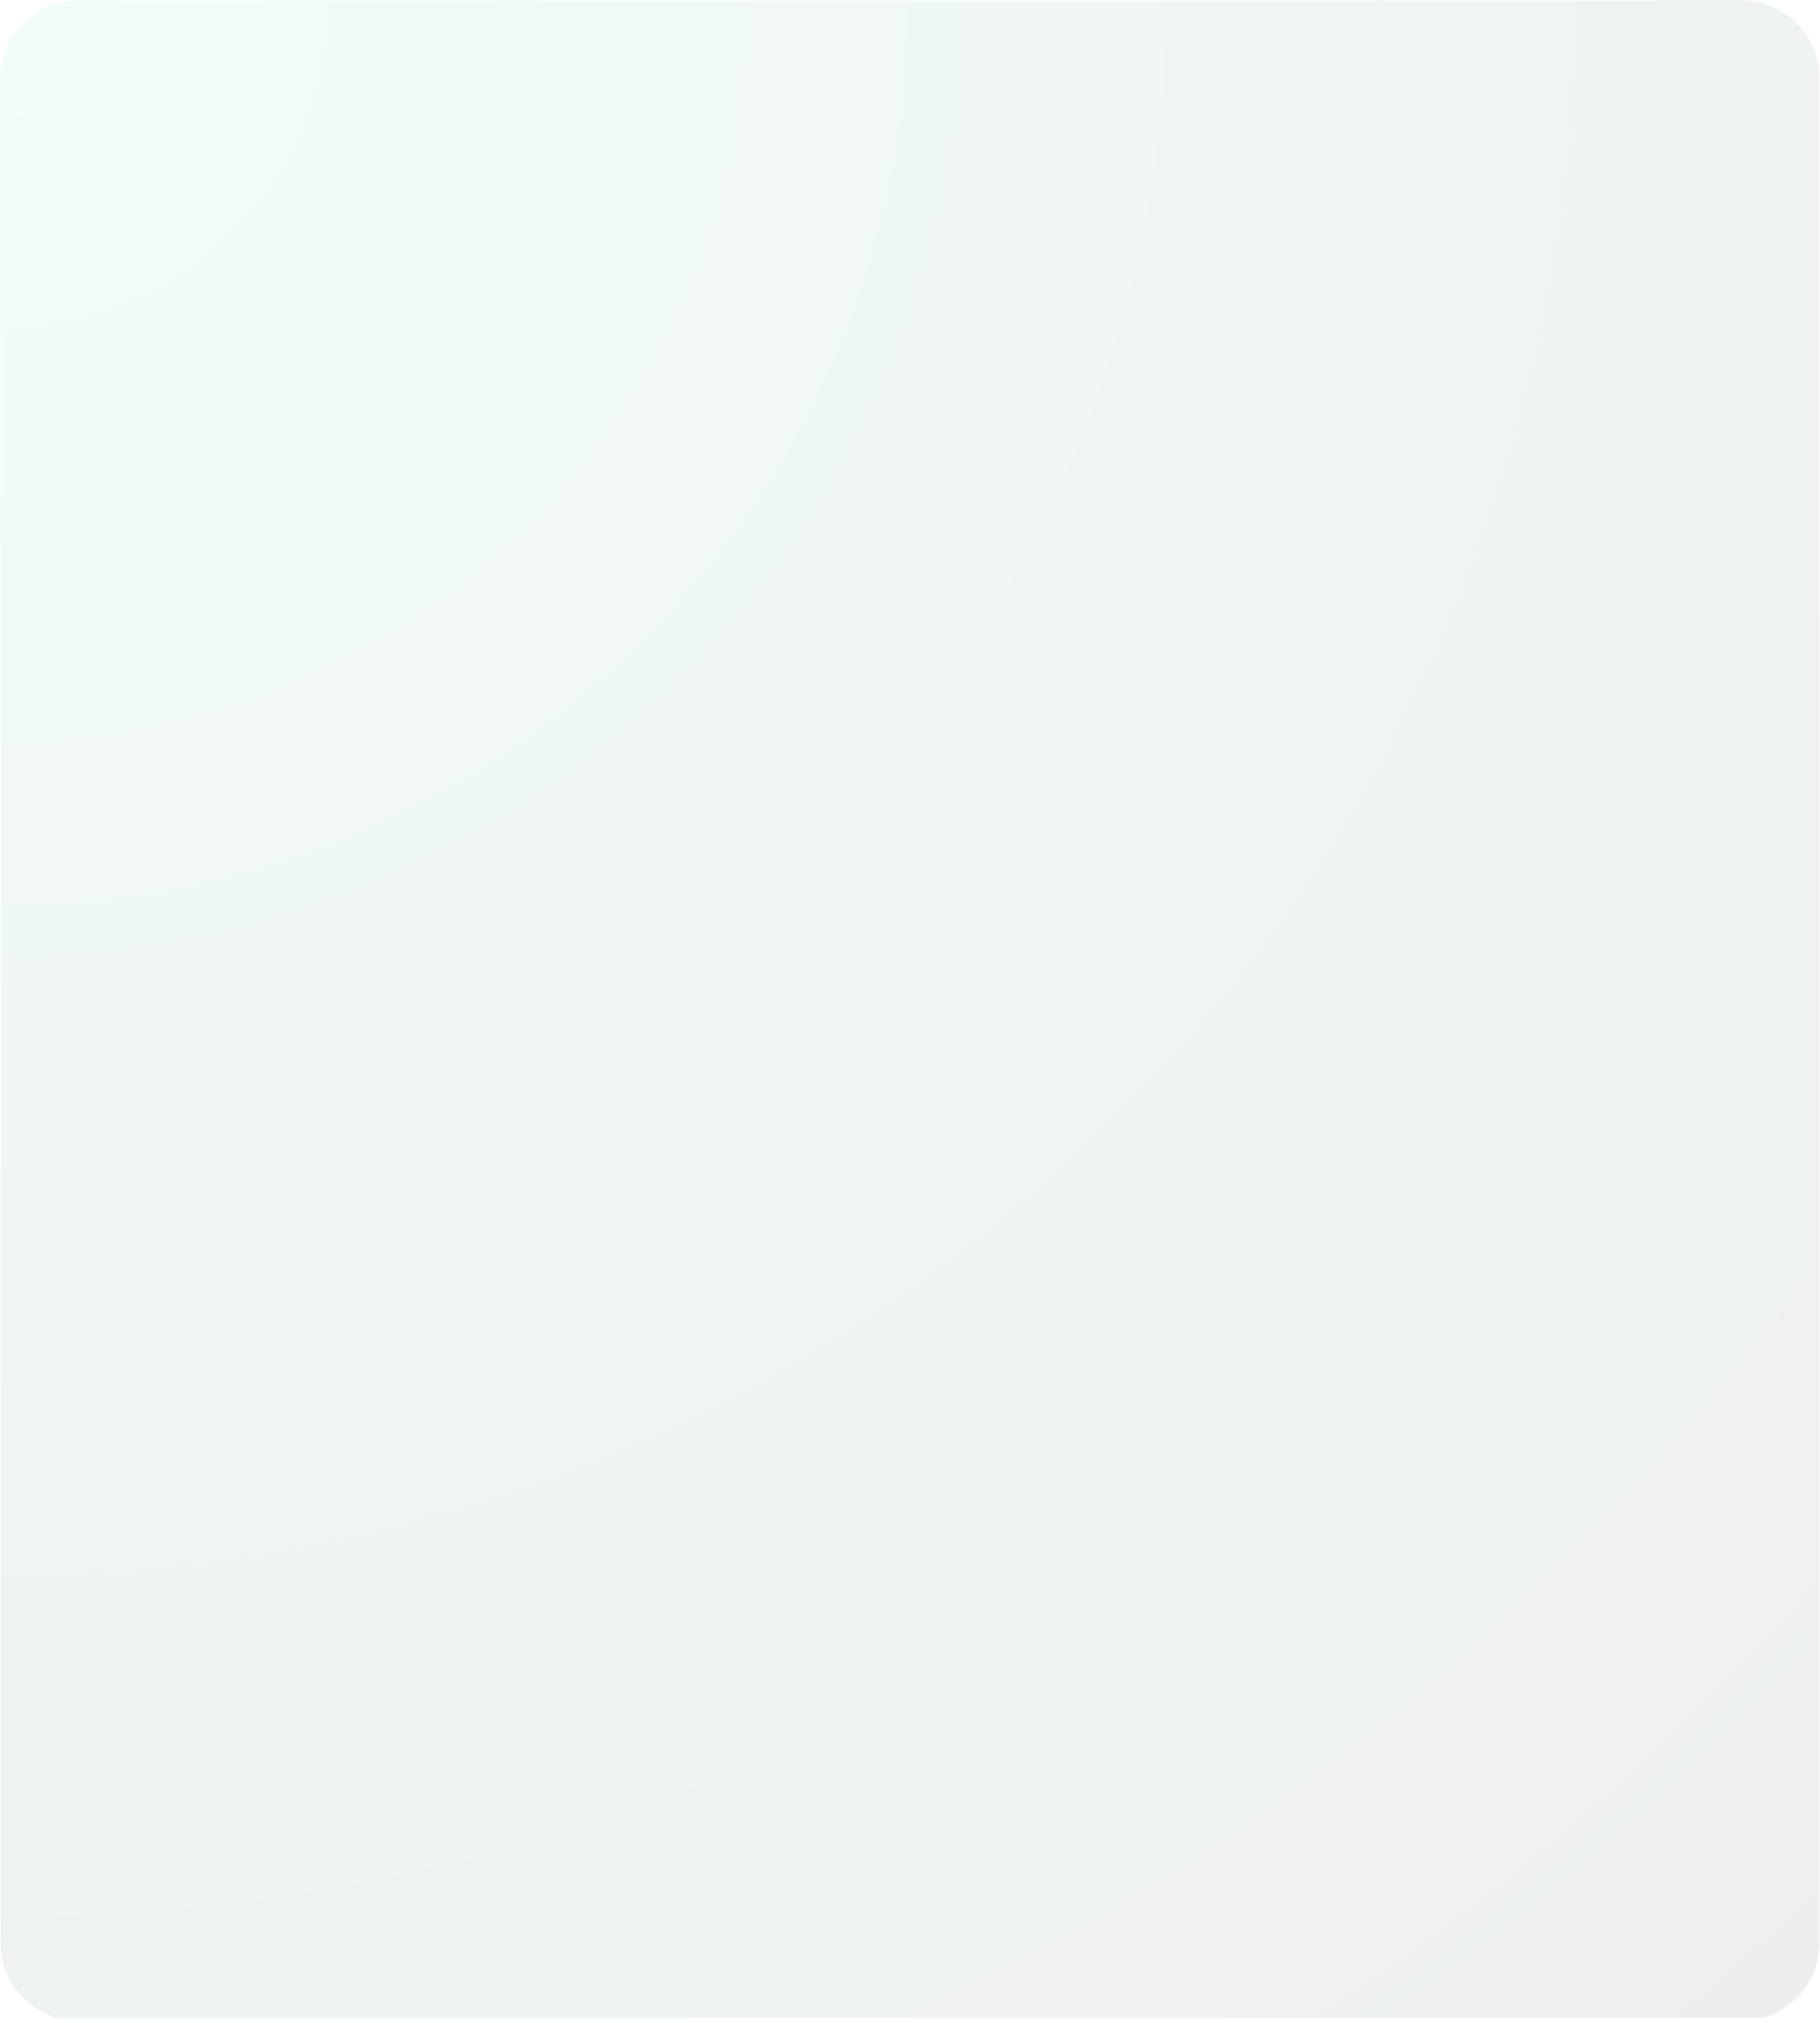 <svg xmlns="http://www.w3.org/2000/svg" xmlns:xlink="http://www.w3.org/1999/xlink" width="832" zoomAndPan="magnify" viewBox="0 0 624 693.75" height="925" preserveAspectRatio="xMidYMid meet" version="1.0"><defs><filter x="0%" y="0%" width="100%" height="100%" id="1aab1efd15"><feColorMatrix values="0 0 0 0 1 0 0 0 0 1 0 0 0 0 1 0 0 0 1 0" color-interpolation-filters="sRGB"></feColorMatrix></filter><clipPath id="30b32261af"><path d="M 0.113 0 L 623.887 0 L 623.887 693.5 L 0.113 693.5 Z M 0.113 0" clip-rule="nonzero"></path></clipPath><mask id="80bcd6c703"><g filter="url(#1aab1efd15)"><rect x="-62.4" width="748.8" fill="#000000" y="-69.375" height="832.5" fill-opacity="0.08"></rect></g></mask><clipPath id="a2ddf4f2c2"><path d="M 0.113 0 L 623.852 0 L 623.852 693.5 L 0.113 693.5 Z M 0.113 0" clip-rule="nonzero"></path></clipPath><clipPath id="9475b3f1a2"><path d="M 27.102 0 L 596.859 0 C 604.02 0 610.883 2.844 615.945 7.906 C 621.008 12.969 623.852 19.832 623.852 26.992 L 623.852 666.059 C 623.852 673.219 621.008 680.082 615.945 685.145 C 610.883 690.207 604.02 693.051 596.859 693.051 L 27.102 693.051 C 19.945 693.051 13.078 690.207 8.02 685.145 C 2.957 680.082 0.113 673.219 0.113 666.059 L 0.113 26.992 C 0.113 19.832 2.957 12.969 8.02 7.906 C 13.078 2.844 19.945 0 27.102 0 Z M 27.102 0" clip-rule="nonzero"></path></clipPath><clipPath id="5478b1a2d4"><path d="M 0.113 0 L 623.852 0 L 623.852 691.961 L 0.113 691.961 Z M 0.113 0" clip-rule="nonzero"></path></clipPath><clipPath id="9043dbe9e3"><path d="M 27.102 0 L 596.859 0 C 604.02 0 610.883 2.844 615.945 7.906 C 621.008 12.969 623.852 19.832 623.852 26.992 L 623.852 666.059 C 623.852 673.219 621.008 680.082 615.945 685.145 C 610.883 690.207 604.02 693.051 596.859 693.051 L 27.102 693.051 C 19.945 693.051 13.078 690.207 8.02 685.145 C 2.957 680.082 0.113 673.219 0.113 666.059 L 0.113 26.992 C 0.113 19.832 2.957 12.969 8.02 7.906 C 13.078 2.844 19.945 0 27.102 0 Z M 27.102 0" clip-rule="nonzero"></path></clipPath><radialGradient gradientTransform="matrix(1, 0, 0, 1, 0.112, -0.012)" gradientUnits="userSpaceOnUse" r="932.399" cx="0" id="58b0c25b0f" cy="0" fx="0" fy="0"><stop stop-opacity="1" stop-color="rgb(36.806%, 85.362%, 71.652%)" offset="0"></stop><stop stop-opacity="1" stop-color="rgb(36.699%, 85.107%, 71.44%)" offset="0.004"></stop><stop stop-opacity="1" stop-color="rgb(36.591%, 84.853%, 71.227%)" offset="0.008"></stop><stop stop-opacity="1" stop-color="rgb(36.484%, 84.599%, 71.013%)" offset="0.012"></stop><stop stop-opacity="1" stop-color="rgb(36.377%, 84.344%, 70.801%)" offset="0.016"></stop><stop stop-opacity="1" stop-color="rgb(36.269%, 84.09%, 70.587%)" offset="0.02"></stop><stop stop-opacity="1" stop-color="rgb(36.162%, 83.836%, 70.375%)" offset="0.023"></stop><stop stop-opacity="1" stop-color="rgb(36.055%, 83.582%, 70.161%)" offset="0.027"></stop><stop stop-opacity="1" stop-color="rgb(35.948%, 83.327%, 69.949%)" offset="0.031"></stop><stop stop-opacity="1" stop-color="rgb(35.84%, 83.073%, 69.736%)" offset="0.035"></stop><stop stop-opacity="1" stop-color="rgb(35.733%, 82.819%, 69.524%)" offset="0.039"></stop><stop stop-opacity="1" stop-color="rgb(35.626%, 82.564%, 69.31%)" offset="0.043"></stop><stop stop-opacity="1" stop-color="rgb(35.519%, 82.31%, 69.098%)" offset="0.047"></stop><stop stop-opacity="1" stop-color="rgb(35.411%, 82.056%, 68.884%)" offset="0.051"></stop><stop stop-opacity="1" stop-color="rgb(35.304%, 81.801%, 68.671%)" offset="0.055"></stop><stop stop-opacity="1" stop-color="rgb(35.197%, 81.548%, 68.459%)" offset="0.059"></stop><stop stop-opacity="1" stop-color="rgb(35.089%, 81.293%, 68.245%)" offset="0.062"></stop><stop stop-opacity="1" stop-color="rgb(34.982%, 81.038%, 68.033%)" offset="0.066"></stop><stop stop-opacity="1" stop-color="rgb(34.875%, 80.785%, 67.819%)" offset="0.07"></stop><stop stop-opacity="1" stop-color="rgb(34.769%, 80.53%, 67.607%)" offset="0.074"></stop><stop stop-opacity="1" stop-color="rgb(34.66%, 80.275%, 67.393%)" offset="0.078"></stop><stop stop-opacity="1" stop-color="rgb(34.554%, 80.022%, 67.181%)" offset="0.082"></stop><stop stop-opacity="1" stop-color="rgb(34.447%, 79.767%, 66.968%)" offset="0.086"></stop><stop stop-opacity="1" stop-color="rgb(34.34%, 79.512%, 66.756%)" offset="0.09"></stop><stop stop-opacity="1" stop-color="rgb(34.232%, 79.259%, 66.542%)" offset="0.094"></stop><stop stop-opacity="1" stop-color="rgb(34.125%, 79.004%, 66.328%)" offset="0.098"></stop><stop stop-opacity="1" stop-color="rgb(34.018%, 78.751%, 66.116%)" offset="0.102"></stop><stop stop-opacity="1" stop-color="rgb(33.91%, 78.496%, 65.903%)" offset="0.105"></stop><stop stop-opacity="1" stop-color="rgb(33.803%, 78.241%, 65.691%)" offset="0.109"></stop><stop stop-opacity="1" stop-color="rgb(33.696%, 77.988%, 65.477%)" offset="0.113"></stop><stop stop-opacity="1" stop-color="rgb(33.589%, 77.733%, 65.265%)" offset="0.117"></stop><stop stop-opacity="1" stop-color="rgb(33.481%, 77.478%, 65.051%)" offset="0.121"></stop><stop stop-opacity="1" stop-color="rgb(33.374%, 77.225%, 64.839%)" offset="0.125"></stop><stop stop-opacity="1" stop-color="rgb(33.267%, 76.97%, 64.626%)" offset="0.129"></stop><stop stop-opacity="1" stop-color="rgb(33.16%, 76.715%, 64.413%)" offset="0.133"></stop><stop stop-opacity="1" stop-color="rgb(33.052%, 76.462%, 64.2%)" offset="0.137"></stop><stop stop-opacity="1" stop-color="rgb(32.945%, 76.207%, 63.986%)" offset="0.141"></stop><stop stop-opacity="1" stop-color="rgb(32.838%, 75.952%, 63.774%)" offset="0.145"></stop><stop stop-opacity="1" stop-color="rgb(32.73%, 75.699%, 63.56%)" offset="0.148"></stop><stop stop-opacity="1" stop-color="rgb(32.623%, 75.444%, 63.348%)" offset="0.152"></stop><stop stop-opacity="1" stop-color="rgb(32.516%, 75.189%, 63.135%)" offset="0.156"></stop><stop stop-opacity="1" stop-color="rgb(32.41%, 74.936%, 62.923%)" offset="0.16"></stop><stop stop-opacity="1" stop-color="rgb(32.301%, 74.681%, 62.709%)" offset="0.164"></stop><stop stop-opacity="1" stop-color="rgb(32.195%, 74.426%, 62.497%)" offset="0.168"></stop><stop stop-opacity="1" stop-color="rgb(32.088%, 74.173%, 62.283%)" offset="0.172"></stop><stop stop-opacity="1" stop-color="rgb(31.981%, 73.918%, 62.071%)" offset="0.176"></stop><stop stop-opacity="1" stop-color="rgb(31.873%, 73.663%, 61.858%)" offset="0.18"></stop><stop stop-opacity="1" stop-color="rgb(31.766%, 73.41%, 61.644%)" offset="0.184"></stop><stop stop-opacity="1" stop-color="rgb(31.659%, 73.155%, 61.432%)" offset="0.188"></stop><stop stop-opacity="1" stop-color="rgb(31.551%, 72.9%, 61.218%)" offset="0.191"></stop><stop stop-opacity="1" stop-color="rgb(31.444%, 72.647%, 61.006%)" offset="0.195"></stop><stop stop-opacity="1" stop-color="rgb(31.337%, 72.392%, 60.793%)" offset="0.199"></stop><stop stop-opacity="1" stop-color="rgb(31.23%, 72.137%, 60.58%)" offset="0.203"></stop><stop stop-opacity="1" stop-color="rgb(31.122%, 71.884%, 60.367%)" offset="0.207"></stop><stop stop-opacity="1" stop-color="rgb(31.015%, 71.629%, 60.155%)" offset="0.211"></stop><stop stop-opacity="1" stop-color="rgb(30.908%, 71.375%, 59.941%)" offset="0.215"></stop><stop stop-opacity="1" stop-color="rgb(30.801%, 71.121%, 59.729%)" offset="0.219"></stop><stop stop-opacity="1" stop-color="rgb(30.693%, 70.866%, 59.515%)" offset="0.223"></stop><stop stop-opacity="1" stop-color="rgb(30.586%, 70.613%, 59.302%)" offset="0.227"></stop><stop stop-opacity="1" stop-color="rgb(30.479%, 70.358%, 59.09%)" offset="0.23"></stop><stop stop-opacity="1" stop-color="rgb(30.371%, 70.103%, 58.876%)" offset="0.234"></stop><stop stop-opacity="1" stop-color="rgb(30.264%, 69.85%, 58.664%)" offset="0.238"></stop><stop stop-opacity="1" stop-color="rgb(30.157%, 69.595%, 58.45%)" offset="0.242"></stop><stop stop-opacity="1" stop-color="rgb(30.051%, 69.341%, 58.238%)" offset="0.246"></stop><stop stop-opacity="1" stop-color="rgb(29.942%, 69.087%, 58.025%)" offset="0.25"></stop><stop stop-opacity="1" stop-color="rgb(29.836%, 68.832%, 57.812%)" offset="0.254"></stop><stop stop-opacity="1" stop-color="rgb(29.729%, 68.578%, 57.599%)" offset="0.258"></stop><stop stop-opacity="1" stop-color="rgb(29.622%, 68.324%, 57.387%)" offset="0.262"></stop><stop stop-opacity="1" stop-color="rgb(29.514%, 68.069%, 57.173%)" offset="0.266"></stop><stop stop-opacity="1" stop-color="rgb(29.407%, 67.815%, 56.96%)" offset="0.27"></stop><stop stop-opacity="1" stop-color="rgb(29.3%, 67.561%, 56.747%)" offset="0.273"></stop><stop stop-opacity="1" stop-color="rgb(29.192%, 67.307%, 56.534%)" offset="0.277"></stop><stop stop-opacity="1" stop-color="rgb(29.085%, 67.052%, 56.322%)" offset="0.281"></stop><stop stop-opacity="1" stop-color="rgb(28.978%, 66.798%, 56.108%)" offset="0.285"></stop><stop stop-opacity="1" stop-color="rgb(28.871%, 66.544%, 55.896%)" offset="0.289"></stop><stop stop-opacity="1" stop-color="rgb(28.763%, 66.289%, 55.682%)" offset="0.293"></stop><stop stop-opacity="1" stop-color="rgb(28.656%, 66.035%, 55.47%)" offset="0.297"></stop><stop stop-opacity="1" stop-color="rgb(28.549%, 65.781%, 55.257%)" offset="0.301"></stop><stop stop-opacity="1" stop-color="rgb(28.442%, 65.526%, 55.045%)" offset="0.305"></stop><stop stop-opacity="1" stop-color="rgb(28.334%, 65.273%, 54.831%)" offset="0.309"></stop><stop stop-opacity="1" stop-color="rgb(28.227%, 65.018%, 54.617%)" offset="0.312"></stop><stop stop-opacity="1" stop-color="rgb(28.12%, 64.763%, 54.405%)" offset="0.316"></stop><stop stop-opacity="1" stop-color="rgb(28.012%, 64.51%, 54.192%)" offset="0.32"></stop><stop stop-opacity="1" stop-color="rgb(27.905%, 64.255%, 53.979%)" offset="0.324"></stop><stop stop-opacity="1" stop-color="rgb(27.798%, 64%, 53.766%)" offset="0.328"></stop><stop stop-opacity="1" stop-color="rgb(27.692%, 63.747%, 53.554%)" offset="0.332"></stop><stop stop-opacity="1" stop-color="rgb(27.583%, 63.492%, 53.34%)" offset="0.336"></stop><stop stop-opacity="1" stop-color="rgb(27.477%, 63.237%, 53.128%)" offset="0.34"></stop><stop stop-opacity="1" stop-color="rgb(27.37%, 62.984%, 52.914%)" offset="0.344"></stop><stop stop-opacity="1" stop-color="rgb(27.263%, 62.729%, 52.702%)" offset="0.348"></stop><stop stop-opacity="1" stop-color="rgb(27.155%, 62.476%, 52.489%)" offset="0.352"></stop><stop stop-opacity="1" stop-color="rgb(27.048%, 62.221%, 52.275%)" offset="0.355"></stop><stop stop-opacity="1" stop-color="rgb(26.941%, 61.966%, 52.063%)" offset="0.359"></stop><stop stop-opacity="1" stop-color="rgb(26.834%, 61.713%, 51.849%)" offset="0.363"></stop><stop stop-opacity="1" stop-color="rgb(26.726%, 61.458%, 51.637%)" offset="0.367"></stop><stop stop-opacity="1" stop-color="rgb(26.619%, 61.203%, 51.424%)" offset="0.371"></stop><stop stop-opacity="1" stop-color="rgb(26.512%, 60.95%, 51.212%)" offset="0.375"></stop><stop stop-opacity="1" stop-color="rgb(26.404%, 60.695%, 50.998%)" offset="0.379"></stop><stop stop-opacity="1" stop-color="rgb(26.297%, 60.44%, 50.786%)" offset="0.383"></stop><stop stop-opacity="1" stop-color="rgb(26.19%, 60.187%, 50.572%)" offset="0.387"></stop><stop stop-opacity="1" stop-color="rgb(26.083%, 59.932%, 50.36%)" offset="0.391"></stop><stop stop-opacity="1" stop-color="rgb(25.975%, 59.677%, 50.146%)" offset="0.395"></stop><stop stop-opacity="1" stop-color="rgb(25.868%, 59.424%, 49.933%)" offset="0.398"></stop><stop stop-opacity="1" stop-color="rgb(25.761%, 59.169%, 49.721%)" offset="0.402"></stop><stop stop-opacity="1" stop-color="rgb(25.655%, 58.914%, 49.507%)" offset="0.406"></stop><stop stop-opacity="1" stop-color="rgb(25.546%, 58.661%, 49.295%)" offset="0.41"></stop><stop stop-opacity="1" stop-color="rgb(25.439%, 58.406%, 49.081%)" offset="0.414"></stop><stop stop-opacity="1" stop-color="rgb(25.333%, 58.151%, 48.869%)" offset="0.418"></stop><stop stop-opacity="1" stop-color="rgb(25.224%, 57.898%, 48.656%)" offset="0.422"></stop><stop stop-opacity="1" stop-color="rgb(25.117%, 57.643%, 48.444%)" offset="0.426"></stop><stop stop-opacity="1" stop-color="rgb(25.011%, 57.388%, 48.23%)" offset="0.43"></stop><stop stop-opacity="1" stop-color="rgb(24.904%, 57.135%, 48.018%)" offset="0.434"></stop><stop stop-opacity="1" stop-color="rgb(24.796%, 56.88%, 47.804%)" offset="0.438"></stop><stop stop-opacity="1" stop-color="rgb(24.689%, 56.625%, 47.591%)" offset="0.441"></stop><stop stop-opacity="1" stop-color="rgb(24.582%, 56.372%, 47.379%)" offset="0.445"></stop><stop stop-opacity="1" stop-color="rgb(24.475%, 56.117%, 47.165%)" offset="0.449"></stop><stop stop-opacity="1" stop-color="rgb(24.367%, 55.862%, 46.953%)" offset="0.453"></stop><stop stop-opacity="1" stop-color="rgb(24.26%, 55.609%, 46.739%)" offset="0.457"></stop><stop stop-opacity="1" stop-color="rgb(24.153%, 55.354%, 46.527%)" offset="0.461"></stop><stop stop-opacity="1" stop-color="rgb(24.045%, 55.101%, 46.313%)" offset="0.465"></stop><stop stop-opacity="1" stop-color="rgb(23.938%, 54.846%, 46.101%)" offset="0.469"></stop><stop stop-opacity="1" stop-color="rgb(23.831%, 54.591%, 45.888%)" offset="0.473"></stop><stop stop-opacity="1" stop-color="rgb(23.724%, 54.338%, 45.676%)" offset="0.477"></stop><stop stop-opacity="1" stop-color="rgb(23.616%, 54.083%, 45.462%)" offset="0.48"></stop><stop stop-opacity="1" stop-color="rgb(23.509%, 53.828%, 45.248%)" offset="0.484"></stop><stop stop-opacity="1" stop-color="rgb(23.402%, 53.575%, 45.036%)" offset="0.488"></stop><stop stop-opacity="1" stop-color="rgb(23.296%, 53.32%, 44.823%)" offset="0.492"></stop><stop stop-opacity="1" stop-color="rgb(23.187%, 53.065%, 44.611%)" offset="0.496"></stop><stop stop-opacity="1" stop-color="rgb(23.08%, 52.812%, 44.397%)" offset="0.5"></stop><stop stop-opacity="1" stop-color="rgb(22.974%, 52.557%, 44.185%)" offset="0.504"></stop><stop stop-opacity="1" stop-color="rgb(22.865%, 52.303%, 43.971%)" offset="0.508"></stop><stop stop-opacity="1" stop-color="rgb(22.758%, 52.049%, 43.759%)" offset="0.512"></stop><stop stop-opacity="1" stop-color="rgb(22.652%, 51.794%, 43.546%)" offset="0.516"></stop><stop stop-opacity="1" stop-color="rgb(22.545%, 51.54%, 43.333%)" offset="0.52"></stop><stop stop-opacity="1" stop-color="rgb(22.437%, 51.286%, 43.12%)" offset="0.523"></stop><stop stop-opacity="1" stop-color="rgb(22.33%, 51.031%, 42.906%)" offset="0.527"></stop><stop stop-opacity="1" stop-color="rgb(22.223%, 50.777%, 42.694%)" offset="0.531"></stop><stop stop-opacity="1" stop-color="rgb(22.116%, 50.523%, 42.48%)" offset="0.535"></stop><stop stop-opacity="1" stop-color="rgb(22.008%, 50.269%, 42.268%)" offset="0.539"></stop><stop stop-opacity="1" stop-color="rgb(21.901%, 50.014%, 42.055%)" offset="0.543"></stop><stop stop-opacity="1" stop-color="rgb(21.794%, 49.76%, 41.843%)" offset="0.547"></stop><stop stop-opacity="1" stop-color="rgb(21.686%, 49.506%, 41.629%)" offset="0.551"></stop><stop stop-opacity="1" stop-color="rgb(21.579%, 49.251%, 41.417%)" offset="0.555"></stop><stop stop-opacity="1" stop-color="rgb(21.472%, 48.997%, 41.203%)" offset="0.559"></stop><stop stop-opacity="1" stop-color="rgb(21.365%, 48.743%, 40.991%)" offset="0.562"></stop><stop stop-opacity="1" stop-color="rgb(21.257%, 48.488%, 40.778%)" offset="0.566"></stop><stop stop-opacity="1" stop-color="rgb(21.15%, 48.235%, 40.564%)" offset="0.57"></stop><stop stop-opacity="1" stop-color="rgb(21.043%, 47.98%, 40.352%)" offset="0.574"></stop><stop stop-opacity="1" stop-color="rgb(20.937%, 47.725%, 40.138%)" offset="0.578"></stop><stop stop-opacity="1" stop-color="rgb(20.828%, 47.472%, 39.926%)" offset="0.582"></stop><stop stop-opacity="1" stop-color="rgb(20.721%, 47.217%, 39.713%)" offset="0.586"></stop><stop stop-opacity="1" stop-color="rgb(20.615%, 46.964%, 39.5%)" offset="0.59"></stop><stop stop-opacity="1" stop-color="rgb(20.506%, 46.709%, 39.287%)" offset="0.594"></stop><stop stop-opacity="1" stop-color="rgb(20.399%, 46.454%, 39.075%)" offset="0.598"></stop><stop stop-opacity="1" stop-color="rgb(20.293%, 46.201%, 38.861%)" offset="0.602"></stop><stop stop-opacity="1" stop-color="rgb(20.186%, 45.946%, 38.649%)" offset="0.605"></stop><stop stop-opacity="1" stop-color="rgb(20.078%, 45.691%, 38.435%)" offset="0.609"></stop><stop stop-opacity="1" stop-color="rgb(19.971%, 45.438%, 38.222%)" offset="0.613"></stop><stop stop-opacity="1" stop-color="rgb(19.864%, 45.183%, 38.01%)" offset="0.617"></stop><stop stop-opacity="1" stop-color="rgb(19.757%, 44.928%, 37.796%)" offset="0.621"></stop><stop stop-opacity="1" stop-color="rgb(19.649%, 44.675%, 37.584%)" offset="0.625"></stop><stop stop-opacity="1" stop-color="rgb(19.542%, 44.42%, 37.37%)" offset="0.629"></stop><stop stop-opacity="1" stop-color="rgb(19.435%, 44.165%, 37.158%)" offset="0.633"></stop><stop stop-opacity="1" stop-color="rgb(19.327%, 43.912%, 36.945%)" offset="0.637"></stop><stop stop-opacity="1" stop-color="rgb(19.22%, 43.657%, 36.732%)" offset="0.641"></stop><stop stop-opacity="1" stop-color="rgb(19.113%, 43.402%, 36.519%)" offset="0.645"></stop><stop stop-opacity="1" stop-color="rgb(19.006%, 43.149%, 36.307%)" offset="0.648"></stop><stop stop-opacity="1" stop-color="rgb(18.898%, 42.894%, 36.093%)" offset="0.652"></stop><stop stop-opacity="1" stop-color="rgb(18.791%, 42.639%, 35.88%)" offset="0.656"></stop><stop stop-opacity="1" stop-color="rgb(18.684%, 42.386%, 35.667%)" offset="0.66"></stop><stop stop-opacity="1" stop-color="rgb(18.578%, 42.131%, 35.454%)" offset="0.664"></stop><stop stop-opacity="1" stop-color="rgb(18.469%, 41.876%, 35.242%)" offset="0.668"></stop><stop stop-opacity="1" stop-color="rgb(18.362%, 41.623%, 35.028%)" offset="0.672"></stop><stop stop-opacity="1" stop-color="rgb(18.256%, 41.368%, 34.816%)" offset="0.676"></stop><stop stop-opacity="1" stop-color="rgb(18.147%, 41.113%, 34.602%)" offset="0.68"></stop><stop stop-opacity="1" stop-color="rgb(18.04%, 40.86%, 34.39%)" offset="0.684"></stop><stop stop-opacity="1" stop-color="rgb(17.934%, 40.605%, 34.177%)" offset="0.688"></stop><stop stop-opacity="1" stop-color="rgb(17.827%, 40.35%, 33.965%)" offset="0.691"></stop><stop stop-opacity="1" stop-color="rgb(17.719%, 40.097%, 33.751%)" offset="0.695"></stop><stop stop-opacity="1" stop-color="rgb(17.612%, 39.842%, 33.537%)" offset="0.699"></stop><stop stop-opacity="1" stop-color="rgb(17.505%, 39.587%, 33.325%)" offset="0.703"></stop><stop stop-opacity="1" stop-color="rgb(17.398%, 39.334%, 33.112%)" offset="0.707"></stop><stop stop-opacity="1" stop-color="rgb(17.29%, 39.079%, 32.899%)" offset="0.711"></stop><stop stop-opacity="1" stop-color="rgb(17.183%, 38.826%, 32.686%)" offset="0.715"></stop><stop stop-opacity="1" stop-color="rgb(17.076%, 38.571%, 32.474%)" offset="0.719"></stop><stop stop-opacity="1" stop-color="rgb(16.968%, 38.316%, 32.26%)" offset="0.723"></stop><stop stop-opacity="1" stop-color="rgb(16.861%, 38.063%, 32.048%)" offset="0.727"></stop><stop stop-opacity="1" stop-color="rgb(16.754%, 37.808%, 31.834%)" offset="0.73"></stop><stop stop-opacity="1" stop-color="rgb(16.647%, 37.553%, 31.622%)" offset="0.734"></stop><stop stop-opacity="1" stop-color="rgb(16.539%, 37.3%, 31.409%)" offset="0.738"></stop><stop stop-opacity="1" stop-color="rgb(16.432%, 37.045%, 31.195%)" offset="0.742"></stop><stop stop-opacity="1" stop-color="rgb(16.325%, 36.79%, 30.983%)" offset="0.746"></stop><stop stop-opacity="1" stop-color="rgb(16.219%, 36.537%, 30.769%)" offset="0.75"></stop><stop stop-opacity="1" stop-color="rgb(16.11%, 36.282%, 30.557%)" offset="0.754"></stop><stop stop-opacity="1" stop-color="rgb(16.003%, 36.028%, 30.344%)" offset="0.758"></stop><stop stop-opacity="1" stop-color="rgb(15.897%, 35.774%, 30.132%)" offset="0.762"></stop><stop stop-opacity="1" stop-color="rgb(15.788%, 35.519%, 29.918%)" offset="0.766"></stop><stop stop-opacity="1" stop-color="rgb(15.681%, 35.265%, 29.706%)" offset="0.77"></stop><stop stop-opacity="1" stop-color="rgb(15.575%, 35.011%, 29.492%)" offset="0.773"></stop><stop stop-opacity="1" stop-color="rgb(15.468%, 34.756%, 29.28%)" offset="0.777"></stop><stop stop-opacity="1" stop-color="rgb(15.359%, 34.502%, 29.066%)" offset="0.781"></stop><stop stop-opacity="1" stop-color="rgb(15.253%, 34.248%, 28.853%)" offset="0.785"></stop><stop stop-opacity="1" stop-color="rgb(15.146%, 33.994%, 28.641%)" offset="0.789"></stop><stop stop-opacity="1" stop-color="rgb(15.039%, 33.739%, 28.427%)" offset="0.793"></stop><stop stop-opacity="1" stop-color="rgb(14.931%, 33.485%, 28.215%)" offset="0.797"></stop><stop stop-opacity="1" stop-color="rgb(14.824%, 33.231%, 28.001%)" offset="0.801"></stop><stop stop-opacity="1" stop-color="rgb(14.717%, 32.976%, 27.789%)" offset="0.805"></stop><stop stop-opacity="1" stop-color="rgb(14.609%, 32.722%, 27.576%)" offset="0.809"></stop><stop stop-opacity="1" stop-color="rgb(14.502%, 32.468%, 27.364%)" offset="0.812"></stop><stop stop-opacity="1" stop-color="rgb(14.395%, 32.213%, 27.15%)" offset="0.816"></stop><stop stop-opacity="1" stop-color="rgb(14.288%, 31.96%, 26.938%)" offset="0.82"></stop><stop stop-opacity="1" stop-color="rgb(14.18%, 31.705%, 26.724%)" offset="0.824"></stop><stop stop-opacity="1" stop-color="rgb(14.073%, 31.45%, 26.511%)" offset="0.828"></stop><stop stop-opacity="1" stop-color="rgb(13.966%, 31.197%, 26.299%)" offset="0.832"></stop><stop stop-opacity="1" stop-color="rgb(13.86%, 30.942%, 26.085%)" offset="0.836"></stop><stop stop-opacity="1" stop-color="rgb(13.751%, 30.688%, 25.873%)" offset="0.84"></stop><stop stop-opacity="1" stop-color="rgb(13.644%, 30.434%, 25.659%)" offset="0.844"></stop><stop stop-opacity="1" stop-color="rgb(13.538%, 30.179%, 25.447%)" offset="0.848"></stop><stop stop-opacity="1" stop-color="rgb(13.431%, 29.926%, 25.233%)" offset="0.852"></stop><stop stop-opacity="1" stop-color="rgb(13.322%, 29.671%, 25.021%)" offset="0.855"></stop><stop stop-opacity="1" stop-color="rgb(13.216%, 29.416%, 24.808%)" offset="0.859"></stop><stop stop-opacity="1" stop-color="rgb(13.109%, 29.163%, 24.596%)" offset="0.863"></stop><stop stop-opacity="1" stop-color="rgb(13%, 28.908%, 24.382%)" offset="0.867"></stop><stop stop-opacity="1" stop-color="rgb(12.894%, 28.653%, 24.168%)" offset="0.871"></stop><stop stop-opacity="1" stop-color="rgb(12.787%, 28.4%, 23.956%)" offset="0.875"></stop><stop stop-opacity="1" stop-color="rgb(12.68%, 28.145%, 23.743%)" offset="0.879"></stop><stop stop-opacity="1" stop-color="rgb(12.572%, 27.89%, 23.531%)" offset="0.883"></stop><stop stop-opacity="1" stop-color="rgb(12.465%, 27.637%, 23.317%)" offset="0.887"></stop><stop stop-opacity="1" stop-color="rgb(12.358%, 27.382%, 23.105%)" offset="0.891"></stop><stop stop-opacity="1" stop-color="rgb(12.251%, 27.127%, 22.891%)" offset="0.895"></stop><stop stop-opacity="1" stop-color="rgb(12.143%, 26.874%, 22.679%)" offset="0.898"></stop><stop stop-opacity="1" stop-color="rgb(12.036%, 26.619%, 22.466%)" offset="0.902"></stop><stop stop-opacity="1" stop-color="rgb(11.929%, 26.364%, 22.253%)" offset="0.906"></stop><stop stop-opacity="1" stop-color="rgb(11.821%, 26.111%, 22.04%)" offset="0.91"></stop><stop stop-opacity="1" stop-color="rgb(11.714%, 25.856%, 21.826%)" offset="0.914"></stop><stop stop-opacity="1" stop-color="rgb(11.607%, 25.601%, 21.614%)" offset="0.918"></stop><stop stop-opacity="1" stop-color="rgb(11.501%, 25.348%, 21.4%)" offset="0.922"></stop><stop stop-opacity="1" stop-color="rgb(11.392%, 25.093%, 21.188%)" offset="0.926"></stop><stop stop-opacity="1" stop-color="rgb(11.285%, 24.838%, 20.975%)" offset="0.93"></stop><stop stop-opacity="1" stop-color="rgb(11.179%, 24.585%, 20.763%)" offset="0.934"></stop><stop stop-opacity="1" stop-color="rgb(11.072%, 24.33%, 20.549%)" offset="0.938"></stop><stop stop-opacity="1" stop-color="rgb(10.963%, 24.075%, 20.337%)" offset="0.941"></stop><stop stop-opacity="1" stop-color="rgb(10.857%, 23.822%, 20.123%)" offset="0.945"></stop><stop stop-opacity="1" stop-color="rgb(10.75%, 23.567%, 19.911%)" offset="0.949"></stop><stop stop-opacity="1" stop-color="rgb(10.641%, 23.314%, 19.698%)" offset="0.953"></stop><stop stop-opacity="1" stop-color="rgb(10.535%, 23.059%, 19.484%)" offset="0.957"></stop><stop stop-opacity="1" stop-color="rgb(10.428%, 22.804%, 19.272%)" offset="0.961"></stop><stop stop-opacity="1" stop-color="rgb(10.321%, 22.551%, 19.058%)" offset="0.965"></stop><stop stop-opacity="1" stop-color="rgb(10.213%, 22.296%, 18.846%)" offset="0.969"></stop><stop stop-opacity="1" stop-color="rgb(10.106%, 22.041%, 18.633%)" offset="0.973"></stop><stop stop-opacity="1" stop-color="rgb(9.999%, 21.788%, 18.42%)" offset="0.977"></stop><stop stop-opacity="1" stop-color="rgb(9.892%, 21.533%, 18.207%)" offset="0.98"></stop><stop stop-opacity="1" stop-color="rgb(9.784%, 21.278%, 17.995%)" offset="0.984"></stop><stop stop-opacity="1" stop-color="rgb(9.677%, 21.025%, 17.781%)" offset="0.988"></stop><stop stop-opacity="1" stop-color="rgb(9.57%, 20.77%, 17.569%)" offset="0.992"></stop><stop stop-opacity="1" stop-color="rgb(9.462%, 20.515%, 17.355%)" offset="0.996"></stop><stop stop-opacity="1" stop-color="rgb(9.409%, 20.389%, 17.249%)" offset="1"></stop></radialGradient><clipPath id="74d276d922"><rect x="0" width="624" y="0" height="694"></rect></clipPath><clipPath id="920b571543"><rect x="0" width="624" y="0" height="694"></rect></clipPath></defs><g clip-path="url(#30b32261af)"><g mask="url(#80bcd6c703)"><g transform="matrix(1, 0, 0, 1, 0, -0)"><g clip-path="url(#920b571543)"><g clip-path="url(#a2ddf4f2c2)"><g clip-path="url(#9475b3f1a2)"><g transform="matrix(1, 0, 0, 1, 0, -0)"><g clip-path="url(#74d276d922)"><g clip-path="url(#5478b1a2d4)"><g clip-path="url(#9043dbe9e3)"><path fill="url(#58b0c25b0f)" d="M 0.113 0 L 0.113 691.961 L 623.852 691.961 L 623.852 0 Z M 0.113 0" fill-rule="nonzero"></path></g></g></g></g></g></g></g></g></g></g></svg>